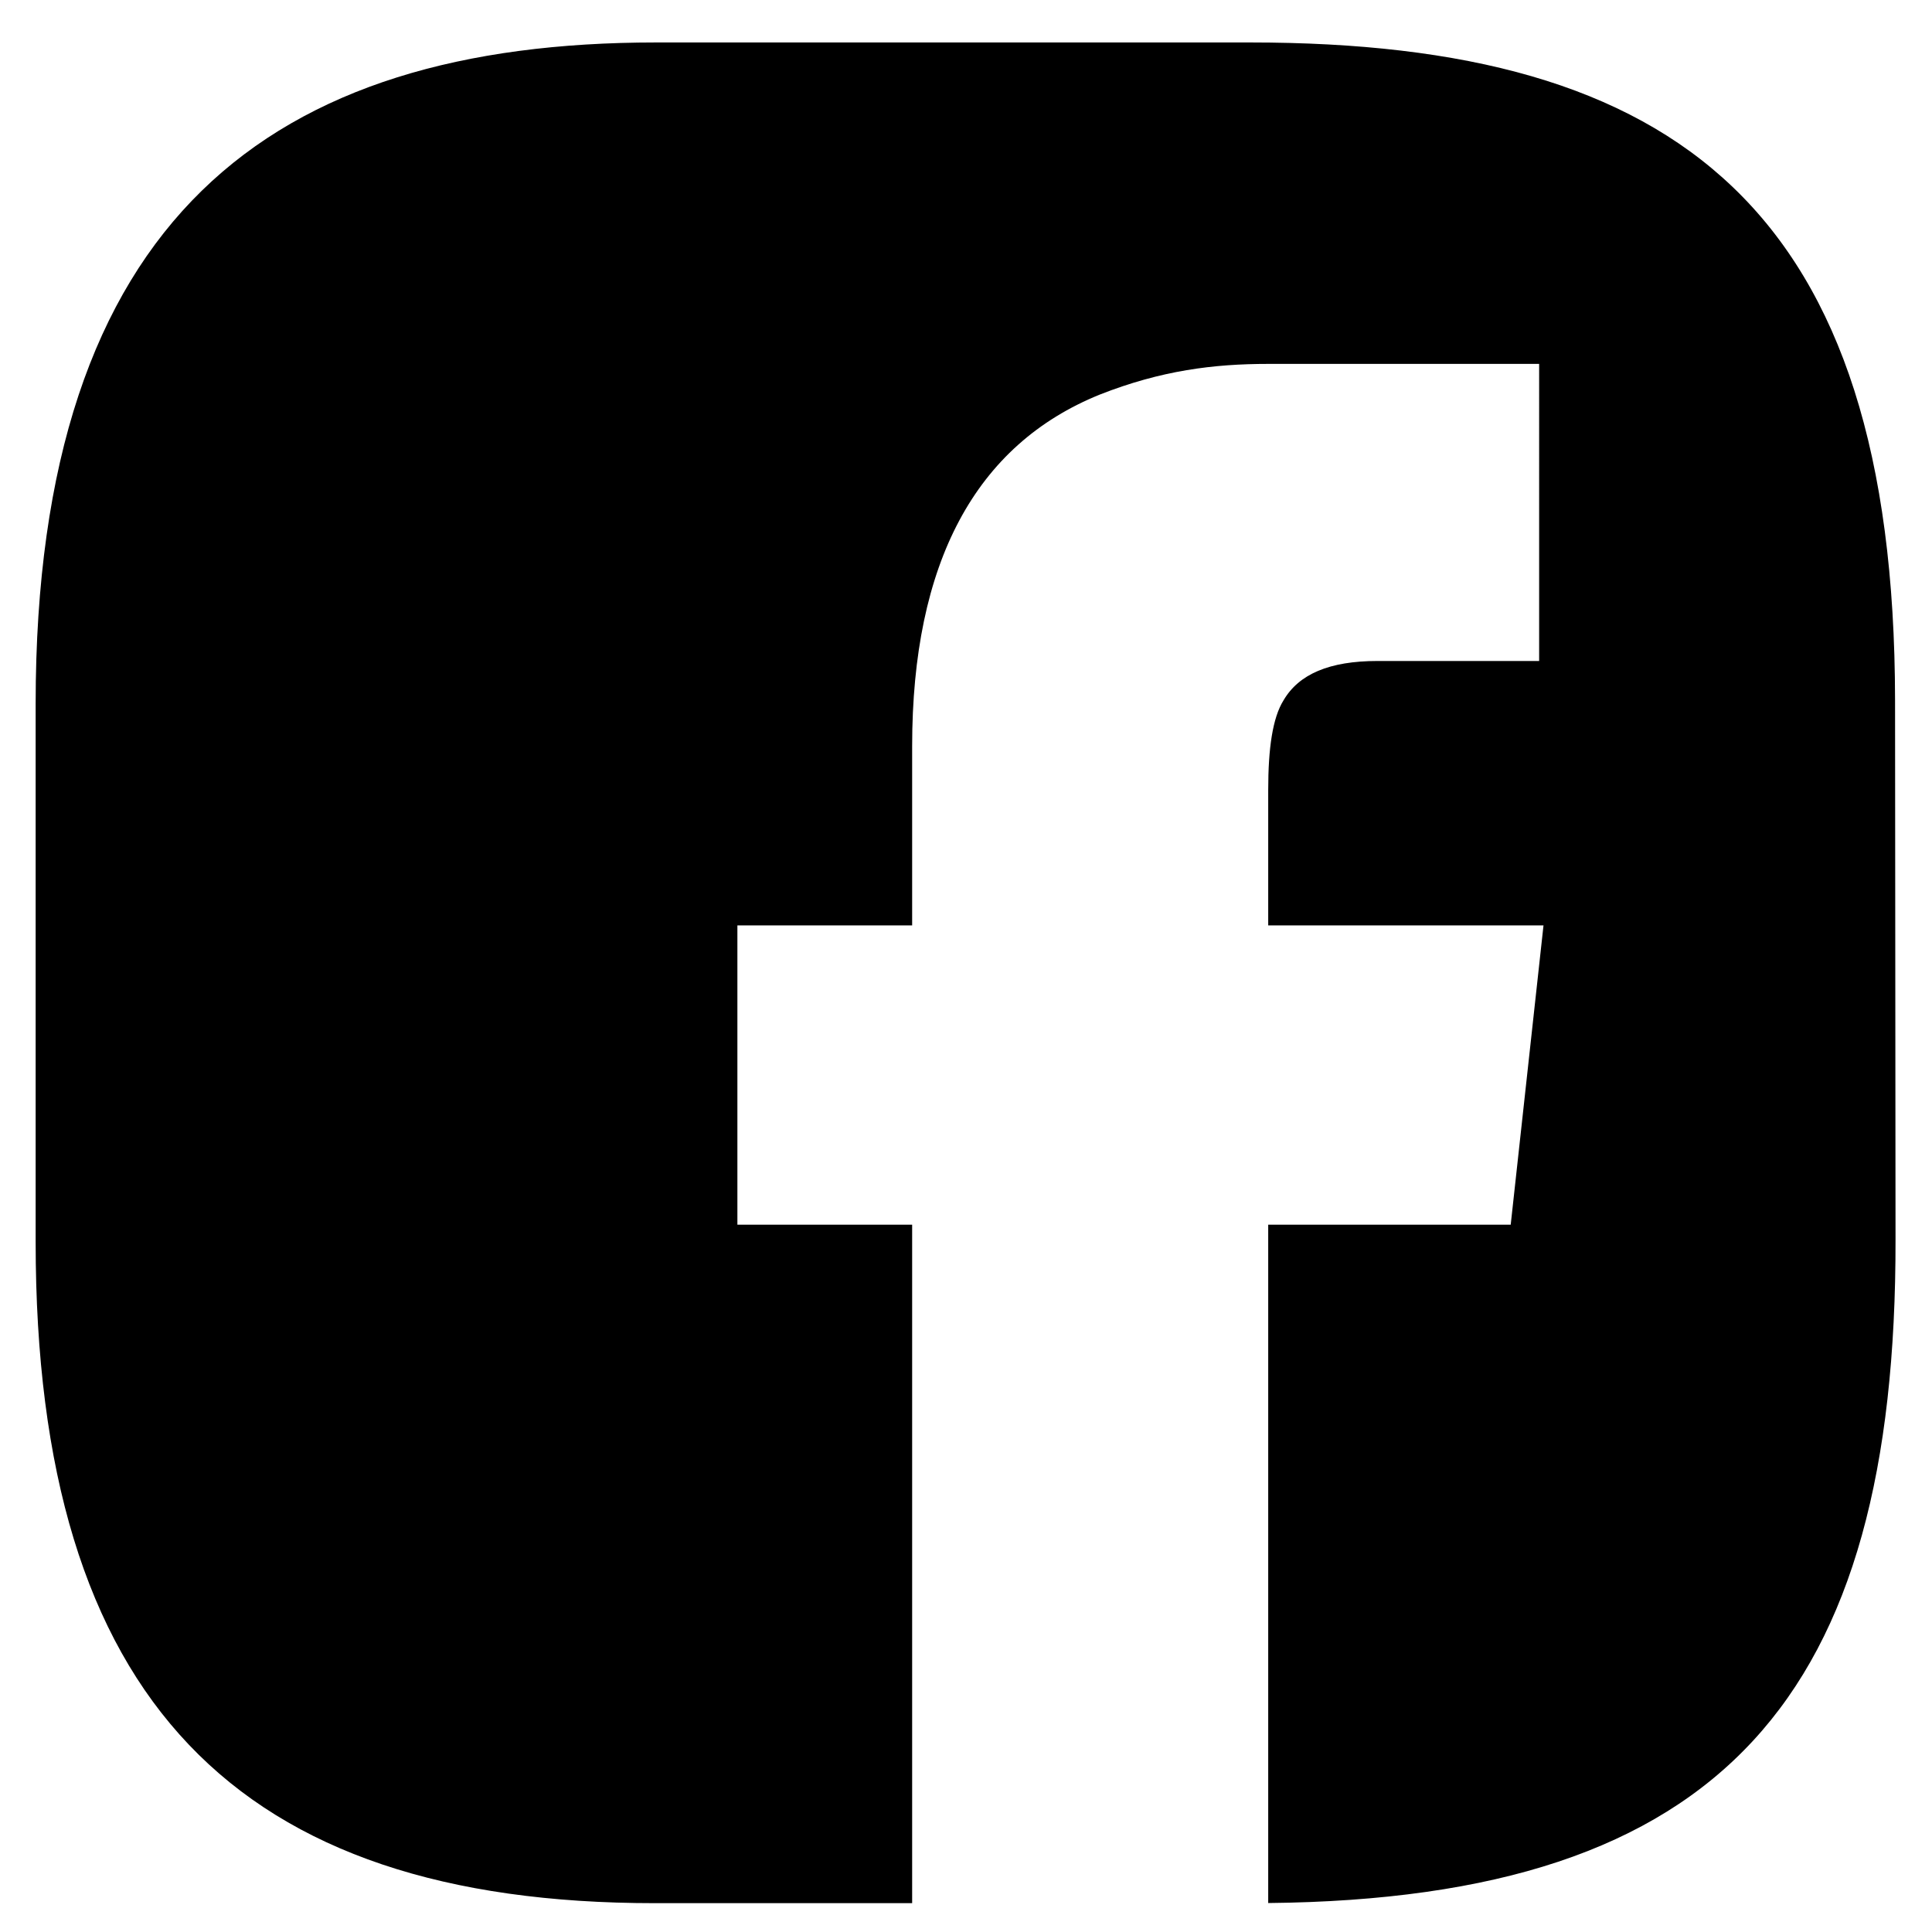 <?xml version="1.0" encoding="utf-8"?>
<svg
    version="1.1"
    id="Layer_1"
    width="32"
    height="32"
    viewBox='0 0 283.46 283.46'
    xmlns="http://www.w3.org/2000/svg"
    xmlns:xlink="http://www.w3.org/1999/xlink"
>
    <g>
        <path
            fill="#000000"
            d="M278.109,181.839c0.121,67.102-25.279,96.701-92.039,97.371v-99.529h35.58l4.811-43.911H186.07v-19.88
        c0-6.09,0.641-10.57,2.25-13.141c2.24-3.839,6.73-5.77,13.779-5.77h23.721V53.39h-39.75c-8.01,0-15.701,0.96-24.68,4.49
        c-18.271,7.37-27.561,24.68-27.561,51.6v26.29h-25.64v43.911h25.64v99.549H96.06c-61.16,0-90.83-29.67-90.83-97v-79
        c0-71.33,34.67-97,91-97h87.231c62.77,0,94.51,24.5,94.578,96.5L278.109,181.839z"
        />
    </g>
</svg>
